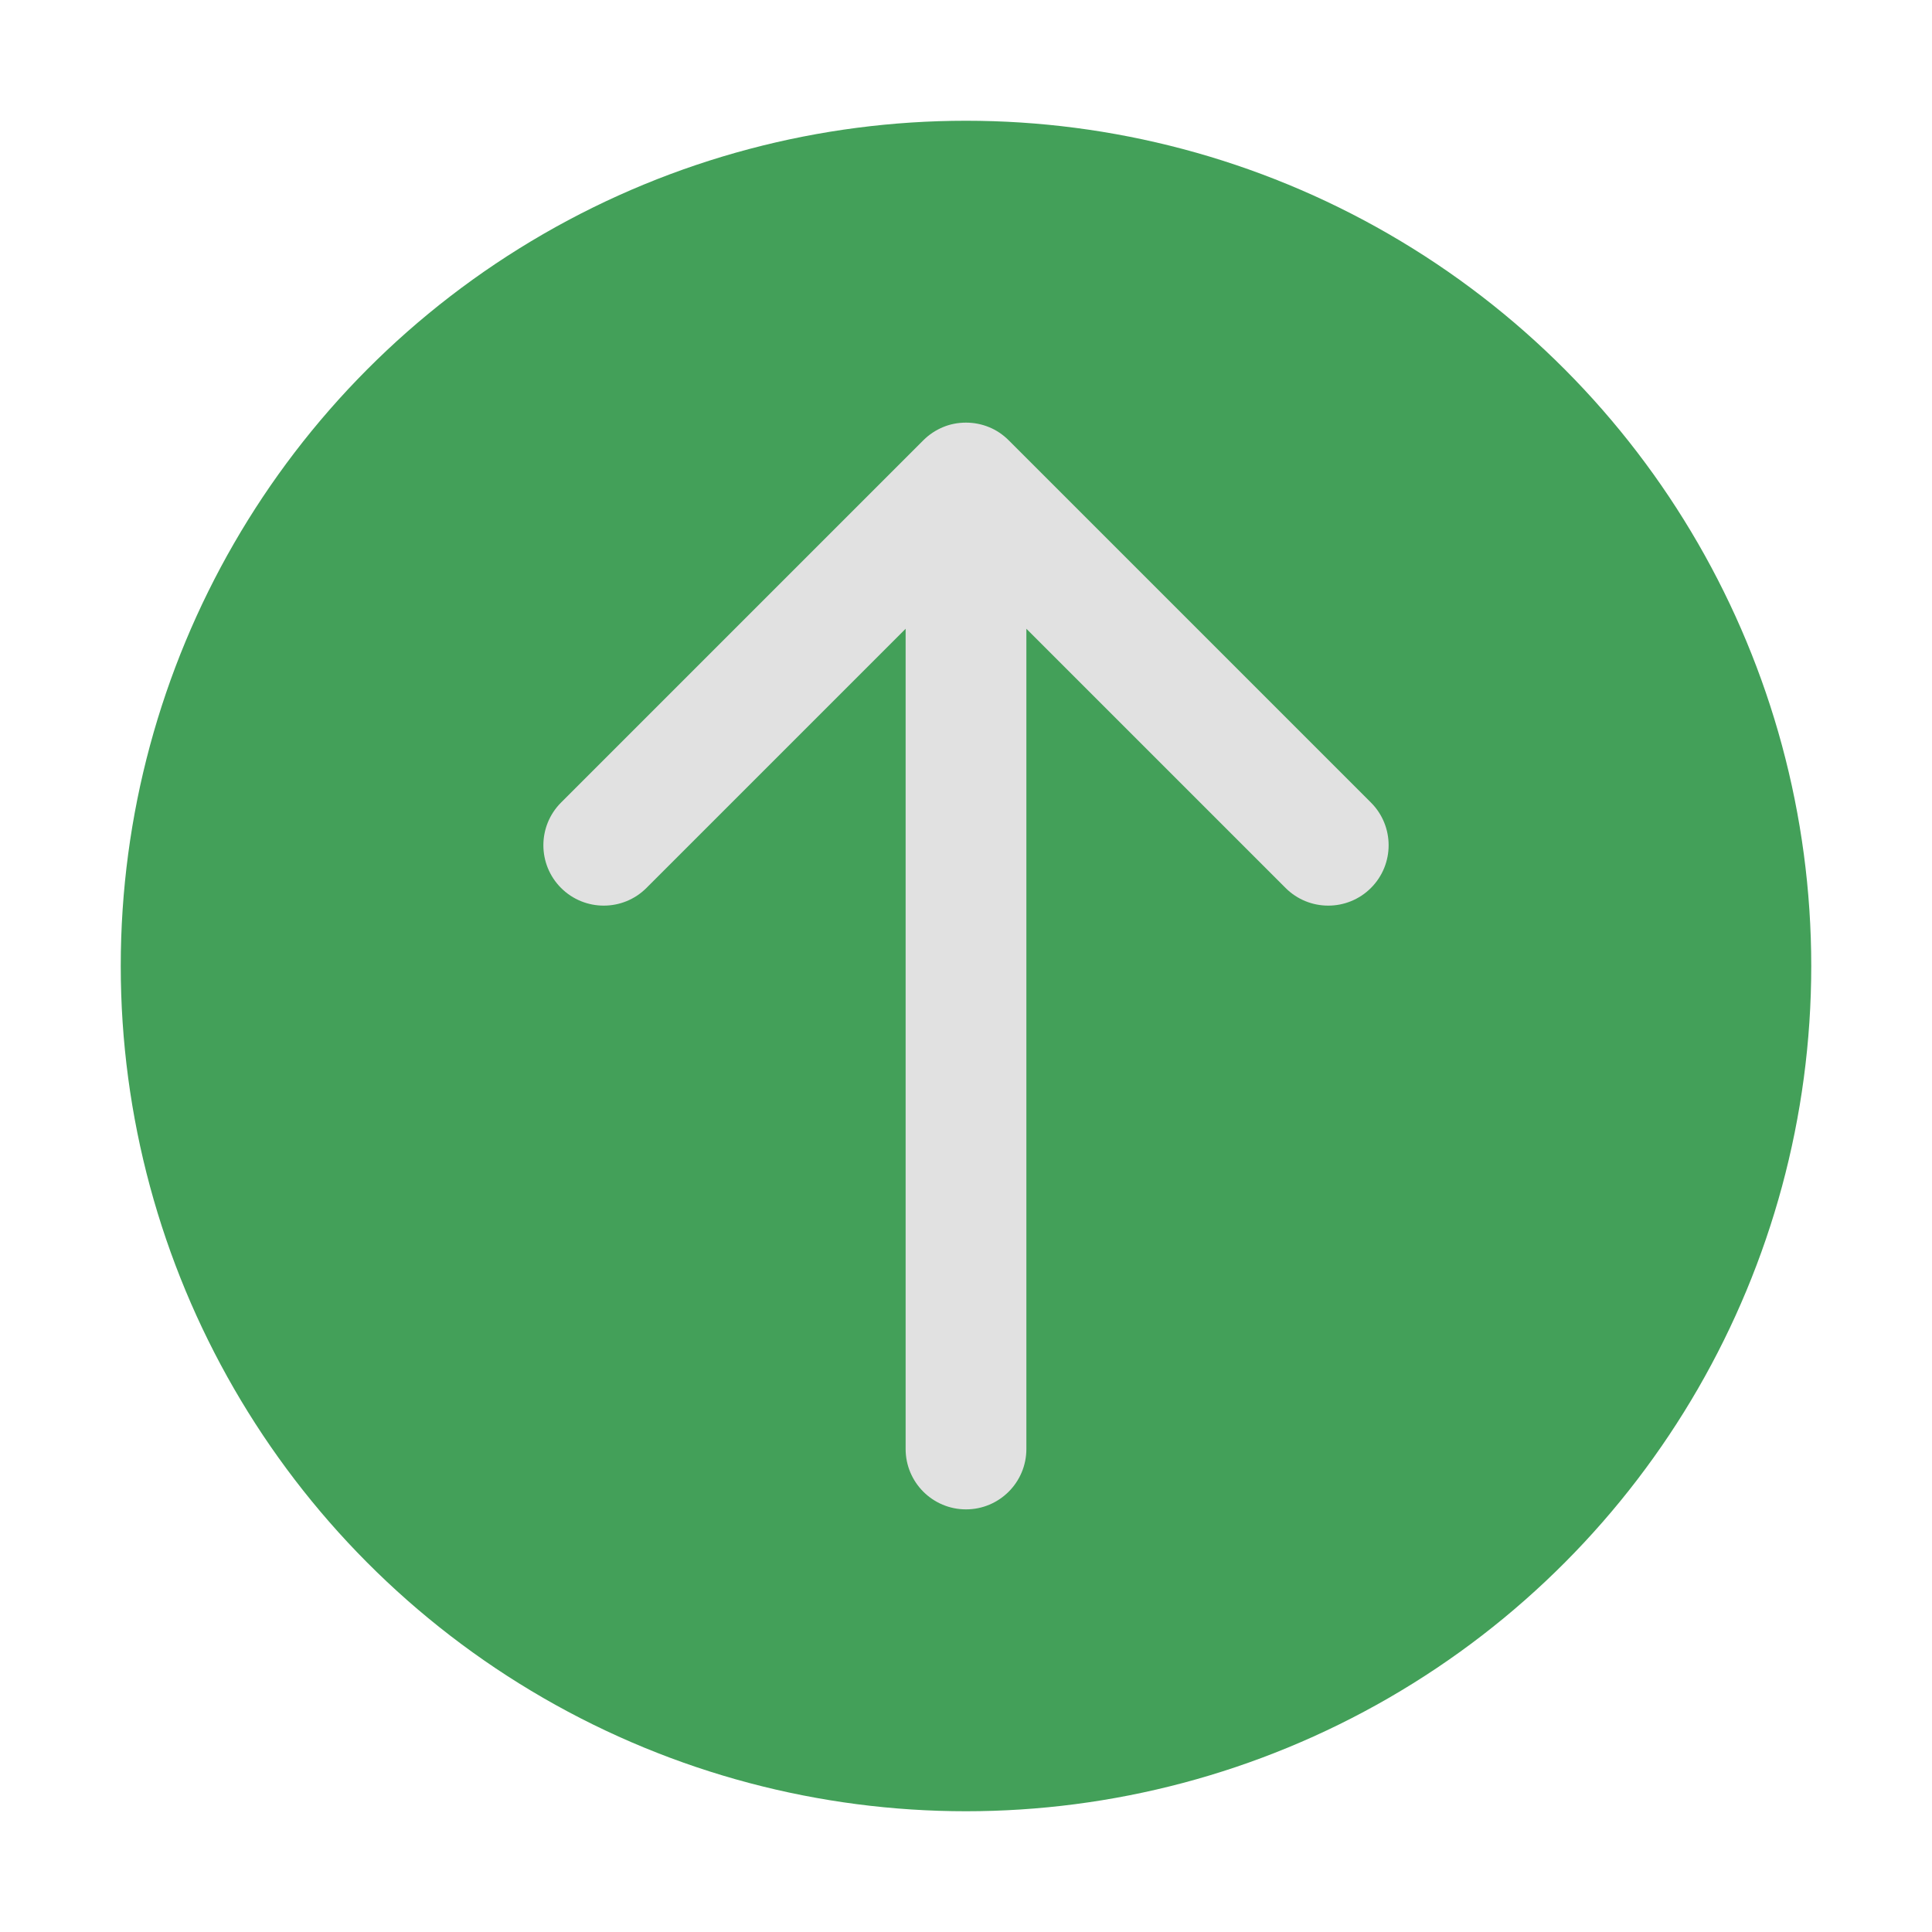 <svg fill="none" height="20" viewBox="0 0 20 20" width="20" xmlns="http://www.w3.org/2000/svg"><circle cx="10" cy="10" fill="#43a059" r="8.75"/><path d="m6.692 9.192c-.244.244-.64.244-.884 0s-.244-.64 0-.884l3.75-3.75c.06-.06.129-.105.203-.136.074-.031.154-.047.239-.047.085 0 .166.017.239.047.074.03.143.076.203.136l3.75 3.75c.244.244.244.64 0 .884-.244.244-.64.244-.884 0l-2.683-2.683v8.491c0 .345-.28.625-.625.625-.345 0-.625-.28-.625-.625v-8.491z" fill="#e1e1e1"/></svg>